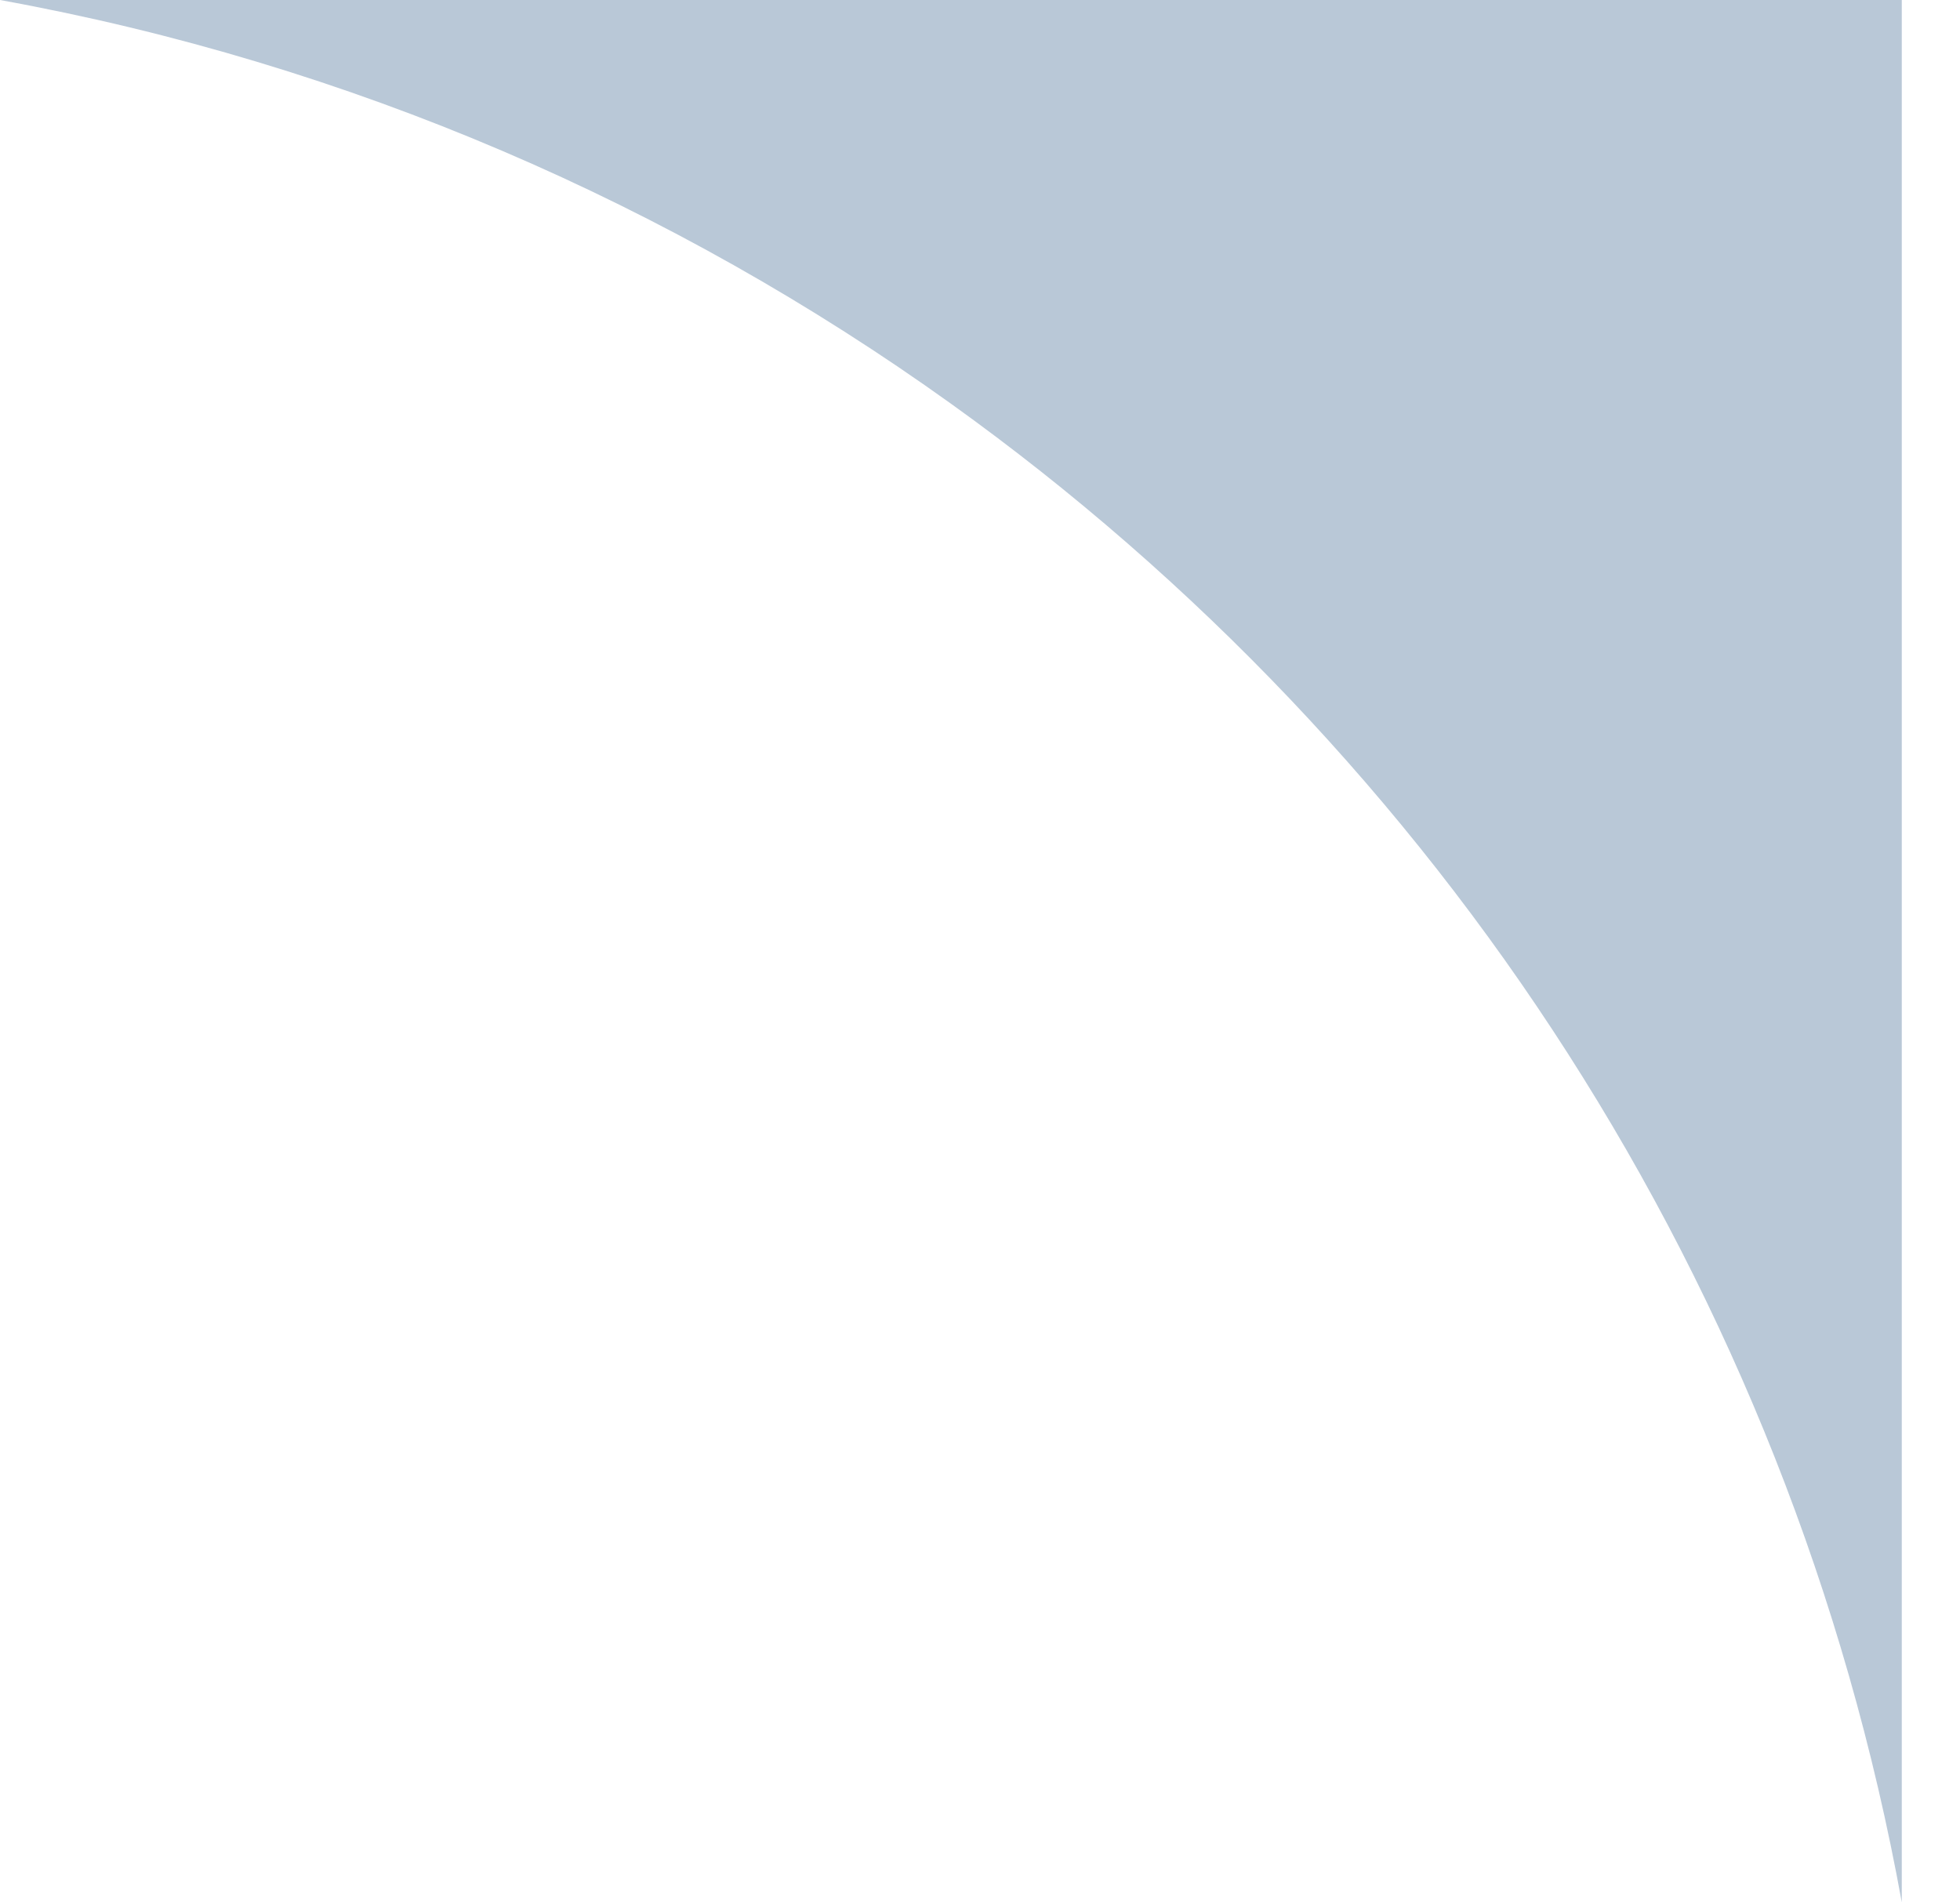 <svg xmlns="http://www.w3.org/2000/svg" xmlns:xlink="http://www.w3.org/1999/xlink" width="34" height="33"><path fill="#B9C8D7" transform="translate(6.10352e-05 0)" d="M16.495 7.002C11.671 3.545 6.071 1.102 0 0L32.99 0L32.99 33C31.052 22.317 24.98 13.083 16.495 7.002" fill-rule="evenodd"></path></svg>